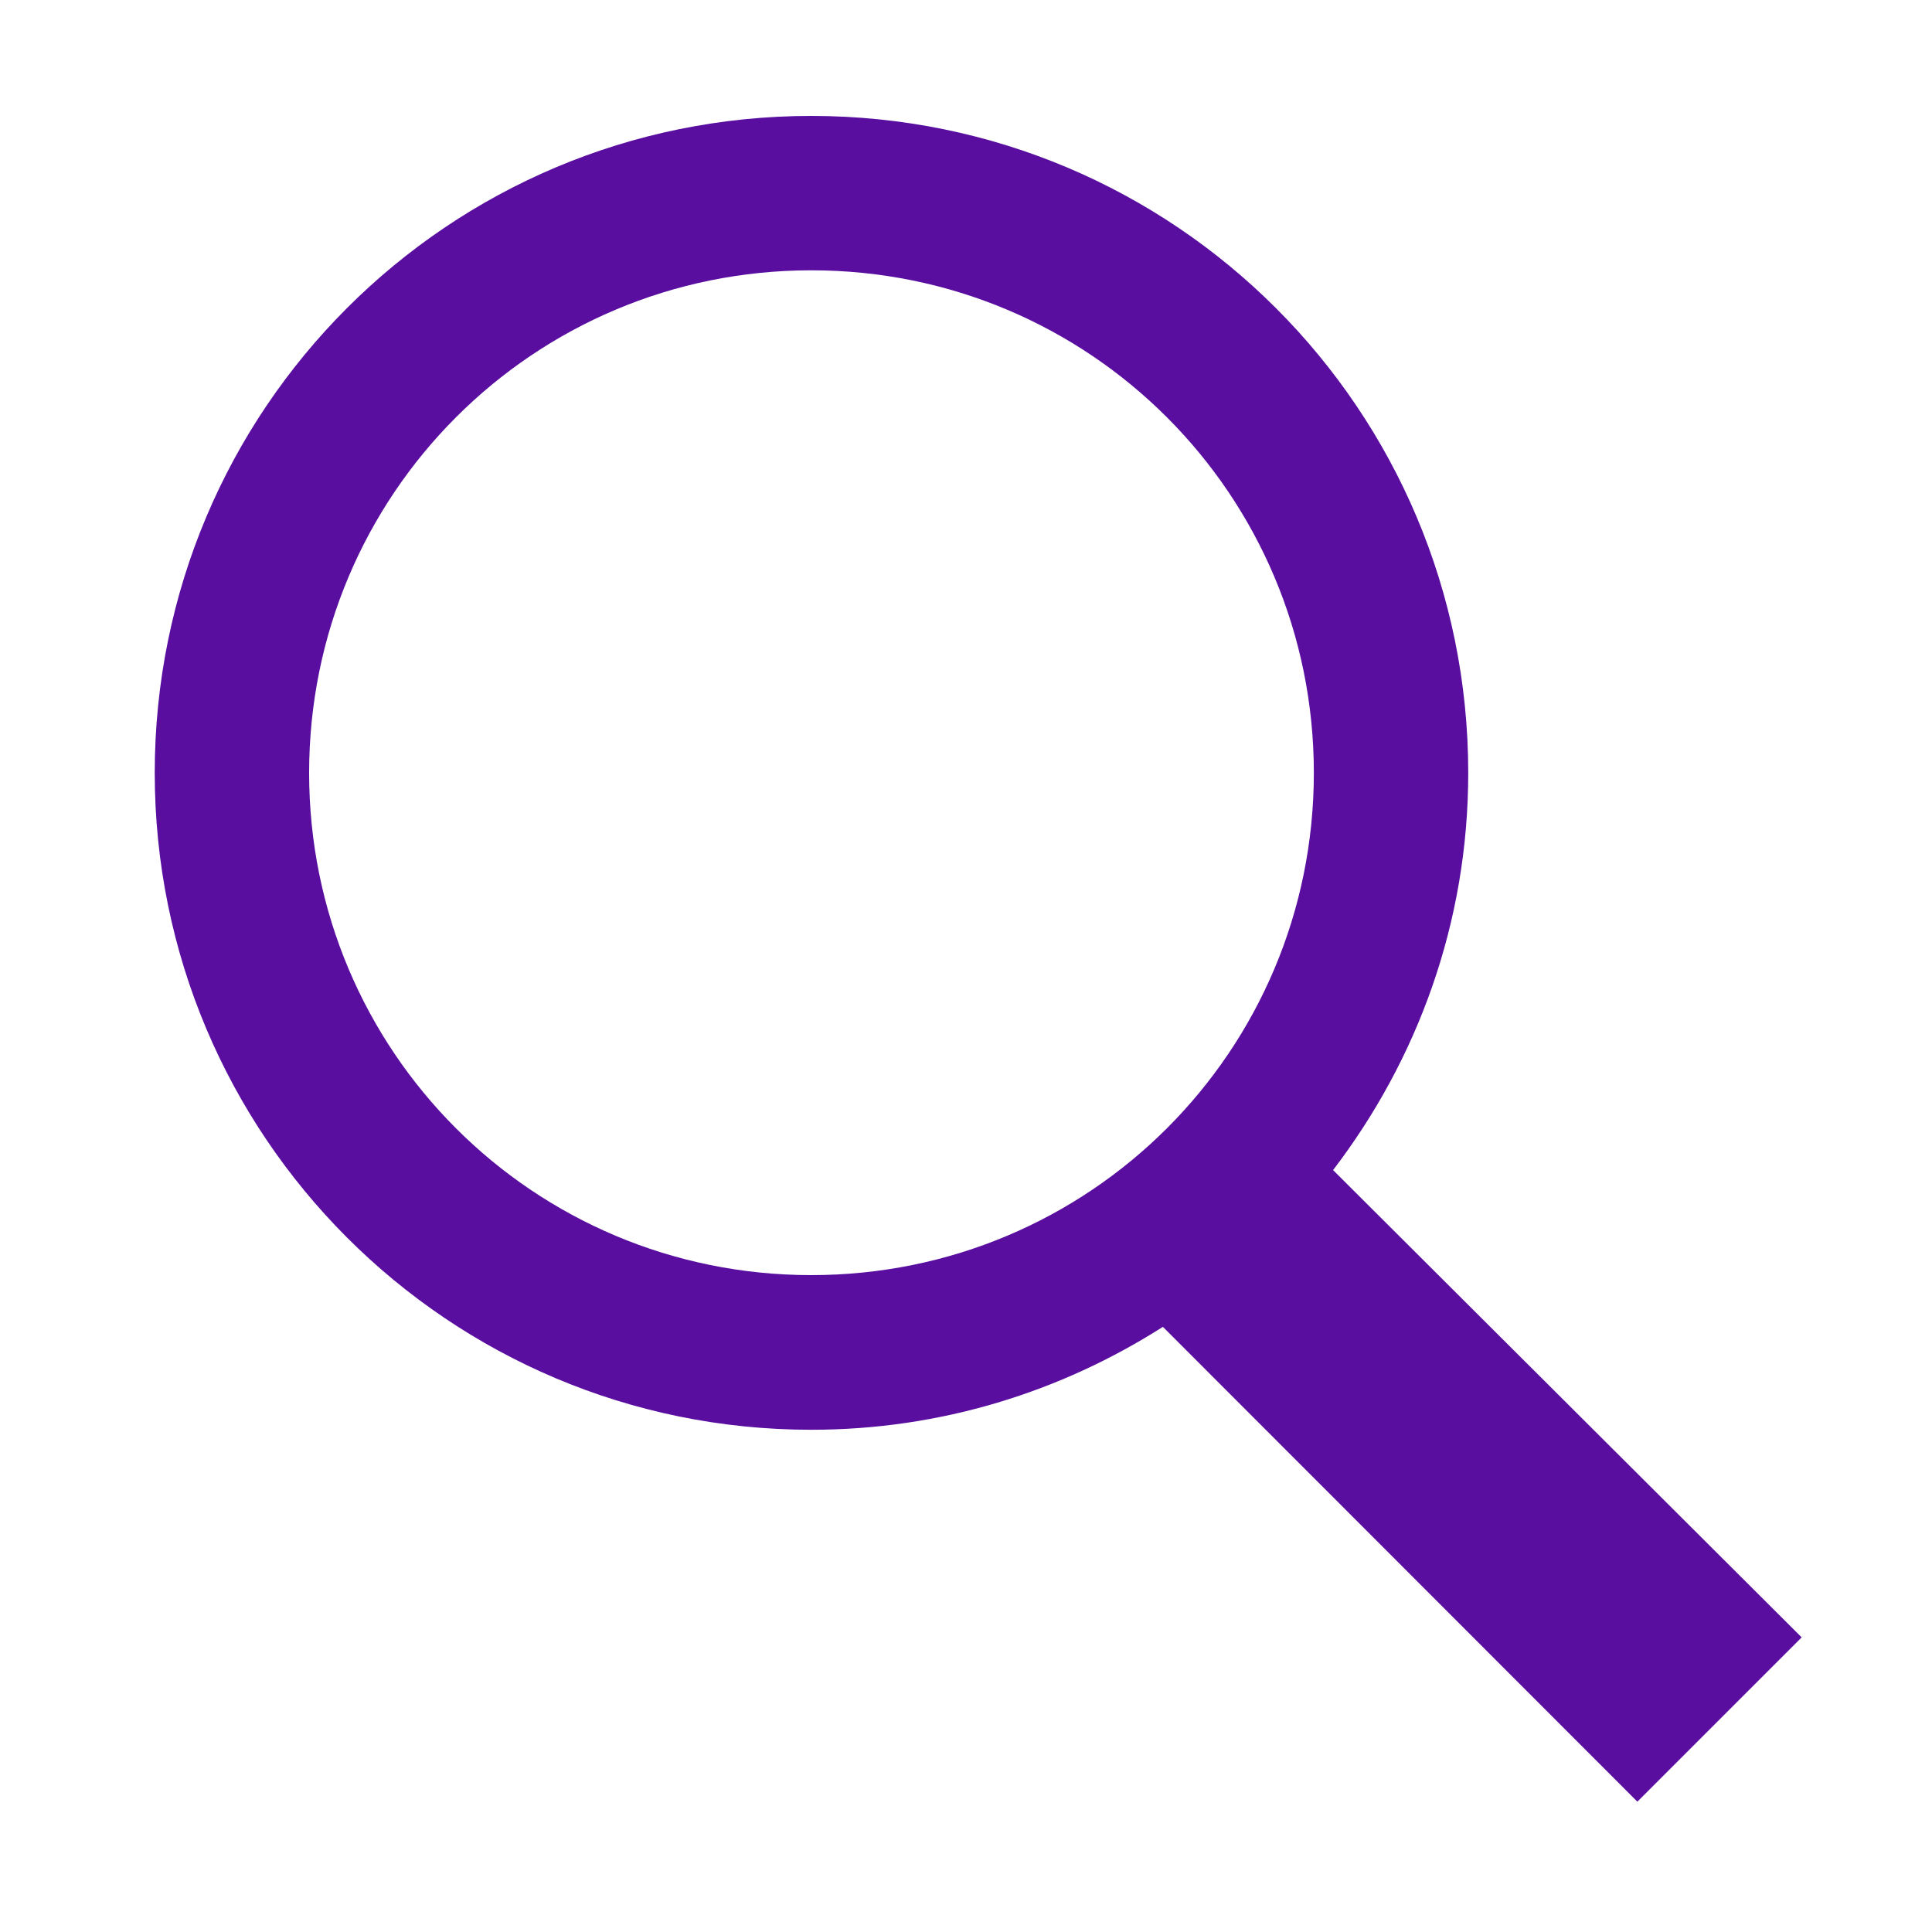 <?xml version="1.0" encoding="UTF-8"?>
<svg xmlns="http://www.w3.org/2000/svg" xmlns:xlink="http://www.w3.org/1999/xlink" width="22px" height="22px" viewBox="0 0 22 22" version="1.1">
<g id="surface1">
<path style=" stroke:none;fill-rule:nonzero;fill:rgb(34.902%,5.49%,62.745%);fill-opacity:1;" d="M 9.238 1.32 C 5.105 1.32 1.762 4.664 1.762 8.801 C 1.762 12.934 5.105 16.281 9.238 16.281 C 10.715 16.281 12.082 15.848 13.242 15.109 L 18.645 20.516 L 20.516 18.645 L 15.18 13.324 C 16.141 12.066 16.719 10.508 16.719 8.801 C 16.719 4.664 13.375 1.32 9.238 1.32 Z M 9.238 3.078 C 12.406 3.078 14.961 5.633 14.961 8.801 C 14.961 11.969 12.406 14.52 9.238 14.52 C 6.074 14.52 3.52 11.969 3.52 8.801 C 3.52 5.633 6.074 3.078 9.238 3.078 Z M 9.238 3.078 "/>
</g>
</svg>
